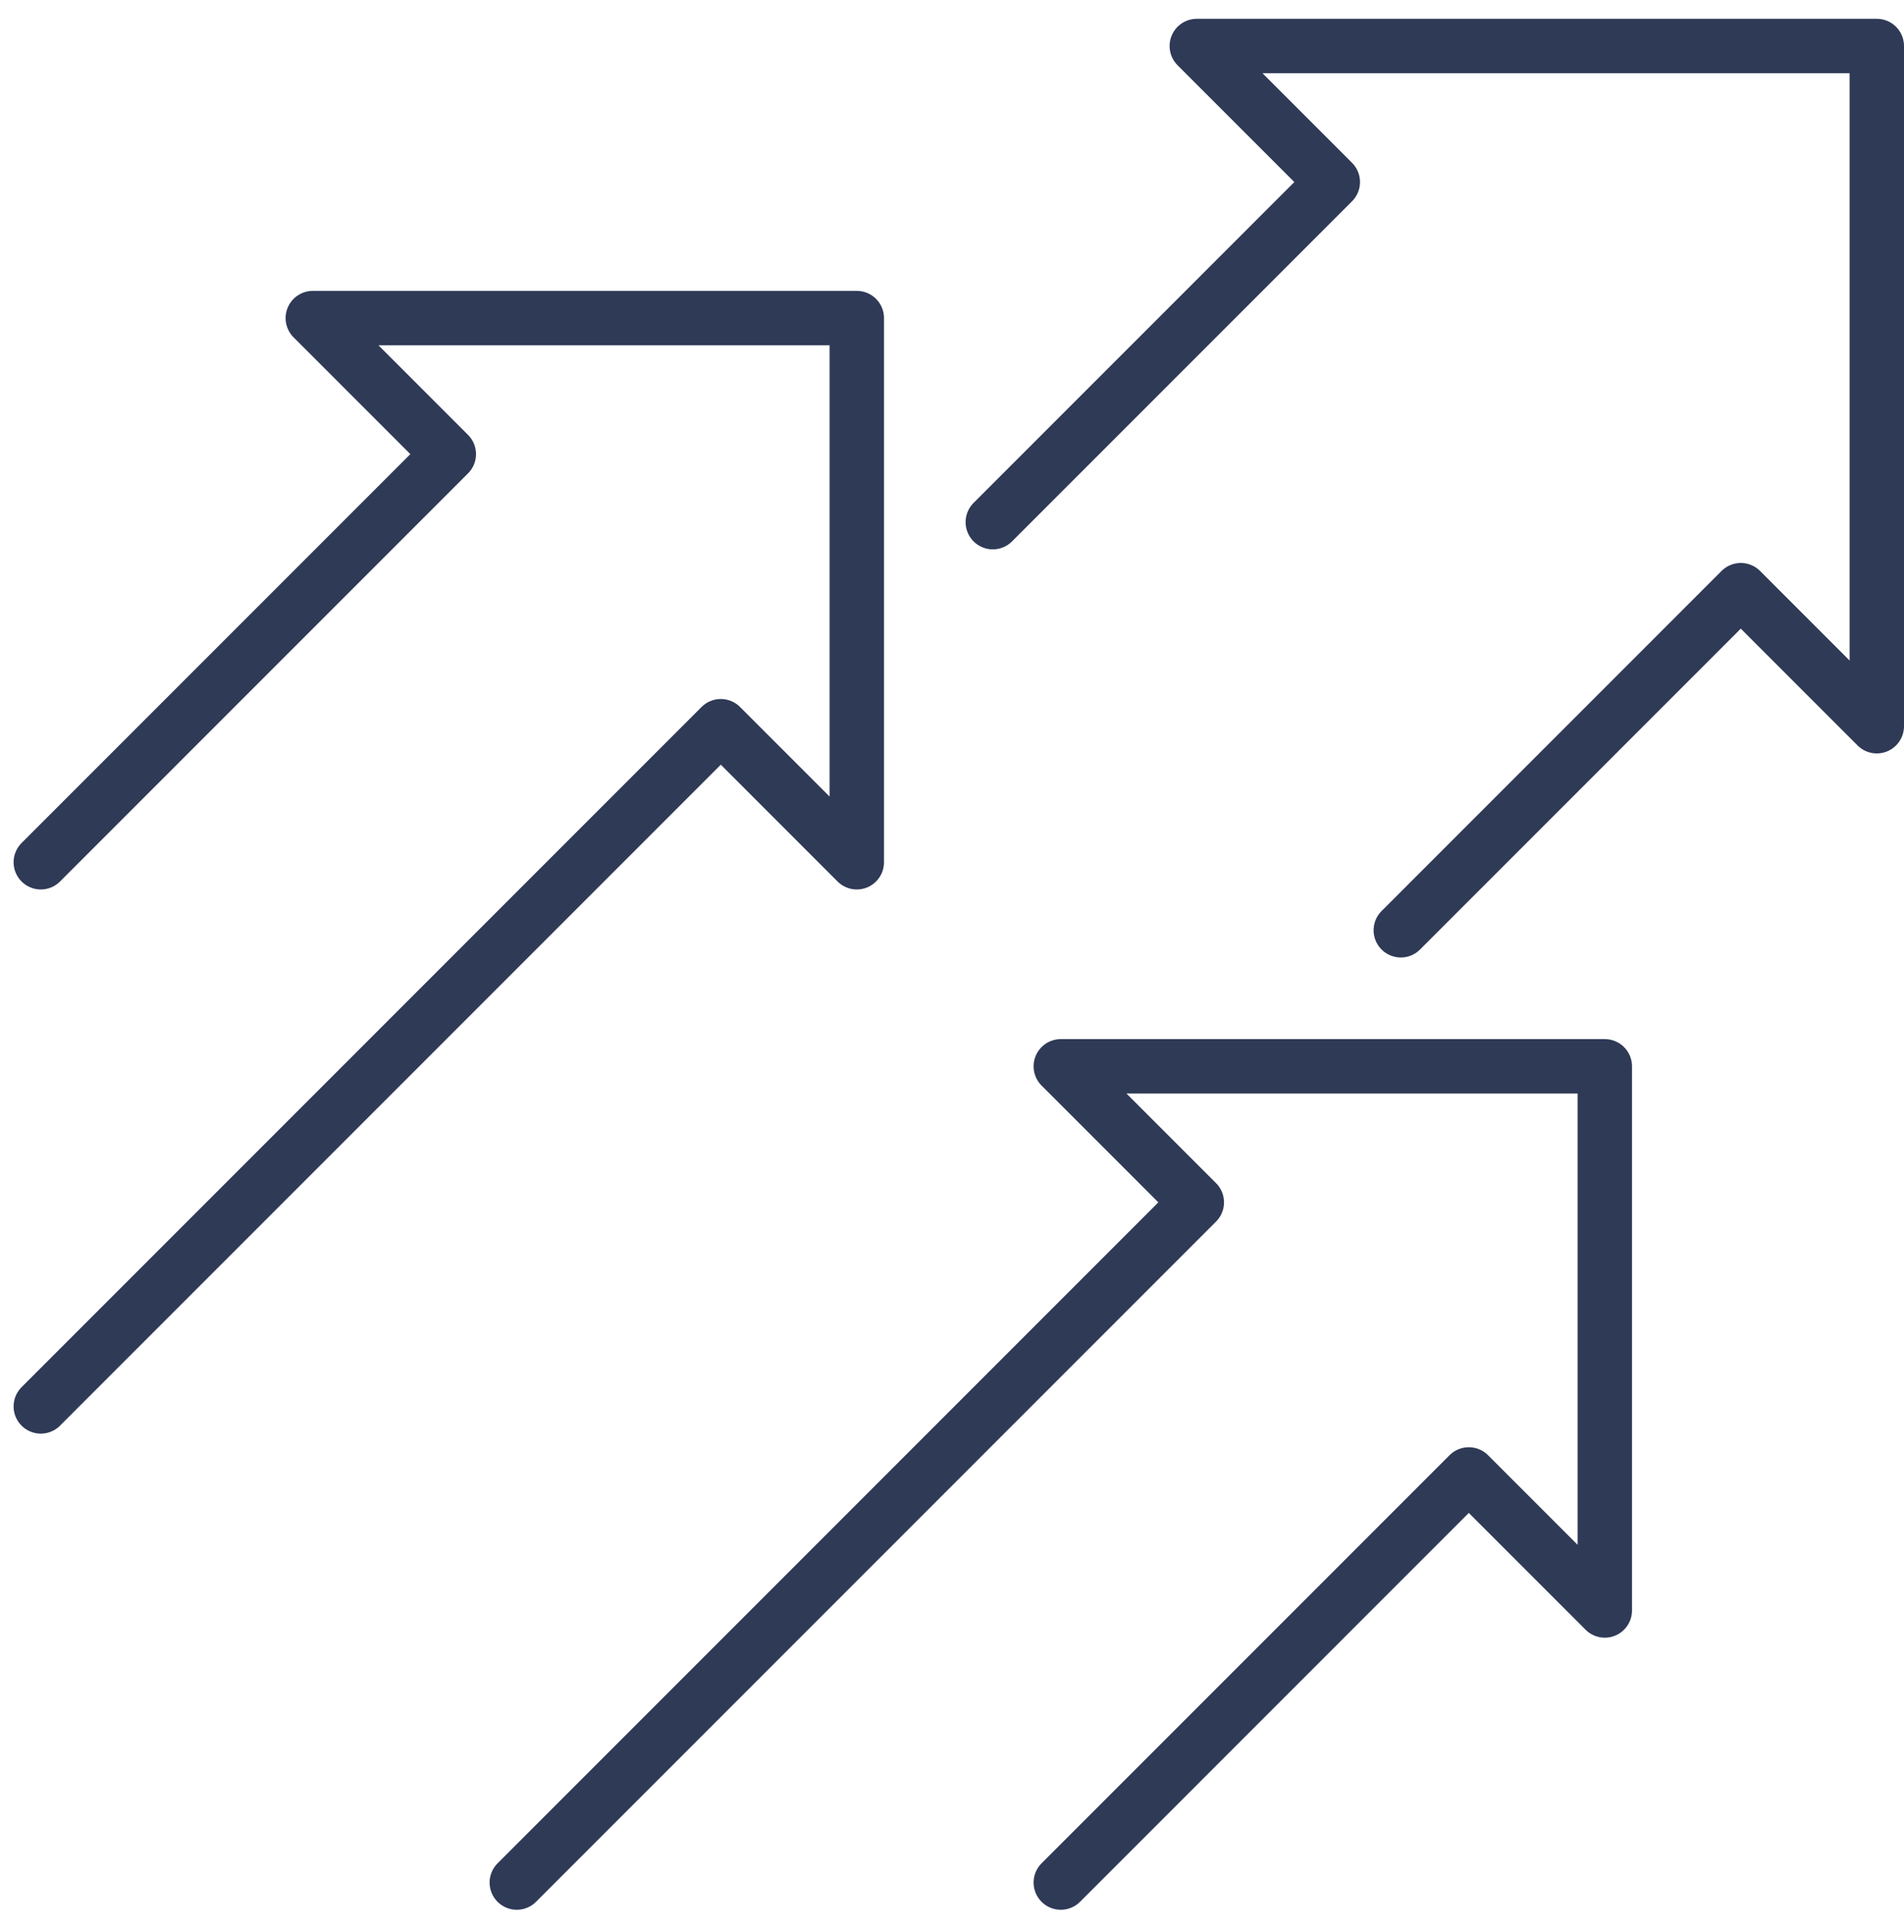 <svg width="70" height="71" viewBox="0 0 70 71" fill="none" xmlns="http://www.w3.org/2000/svg">
<path d="M36.5 19.191L49 6.691L44 1.691H69V26.691L64 21.691L51.5 34.191" stroke="#2F3A56" stroke-width="2" stroke-linecap="round" stroke-linejoin="round"/>
<path d="M19 69.191L44 44.191L39 39.191H59V59.191L54 54.191L39 69.191" stroke="#2F3A56" stroke-width="2" stroke-linecap="round" stroke-linejoin="round"/>
<path d="M1.5 31.691L16.5 16.691L11.5 11.691H31.5V31.691L26.5 26.691L1.5 51.691" stroke="#2F3A56" stroke-width="2" stroke-linecap="round" stroke-linejoin="round"/>
</svg>
